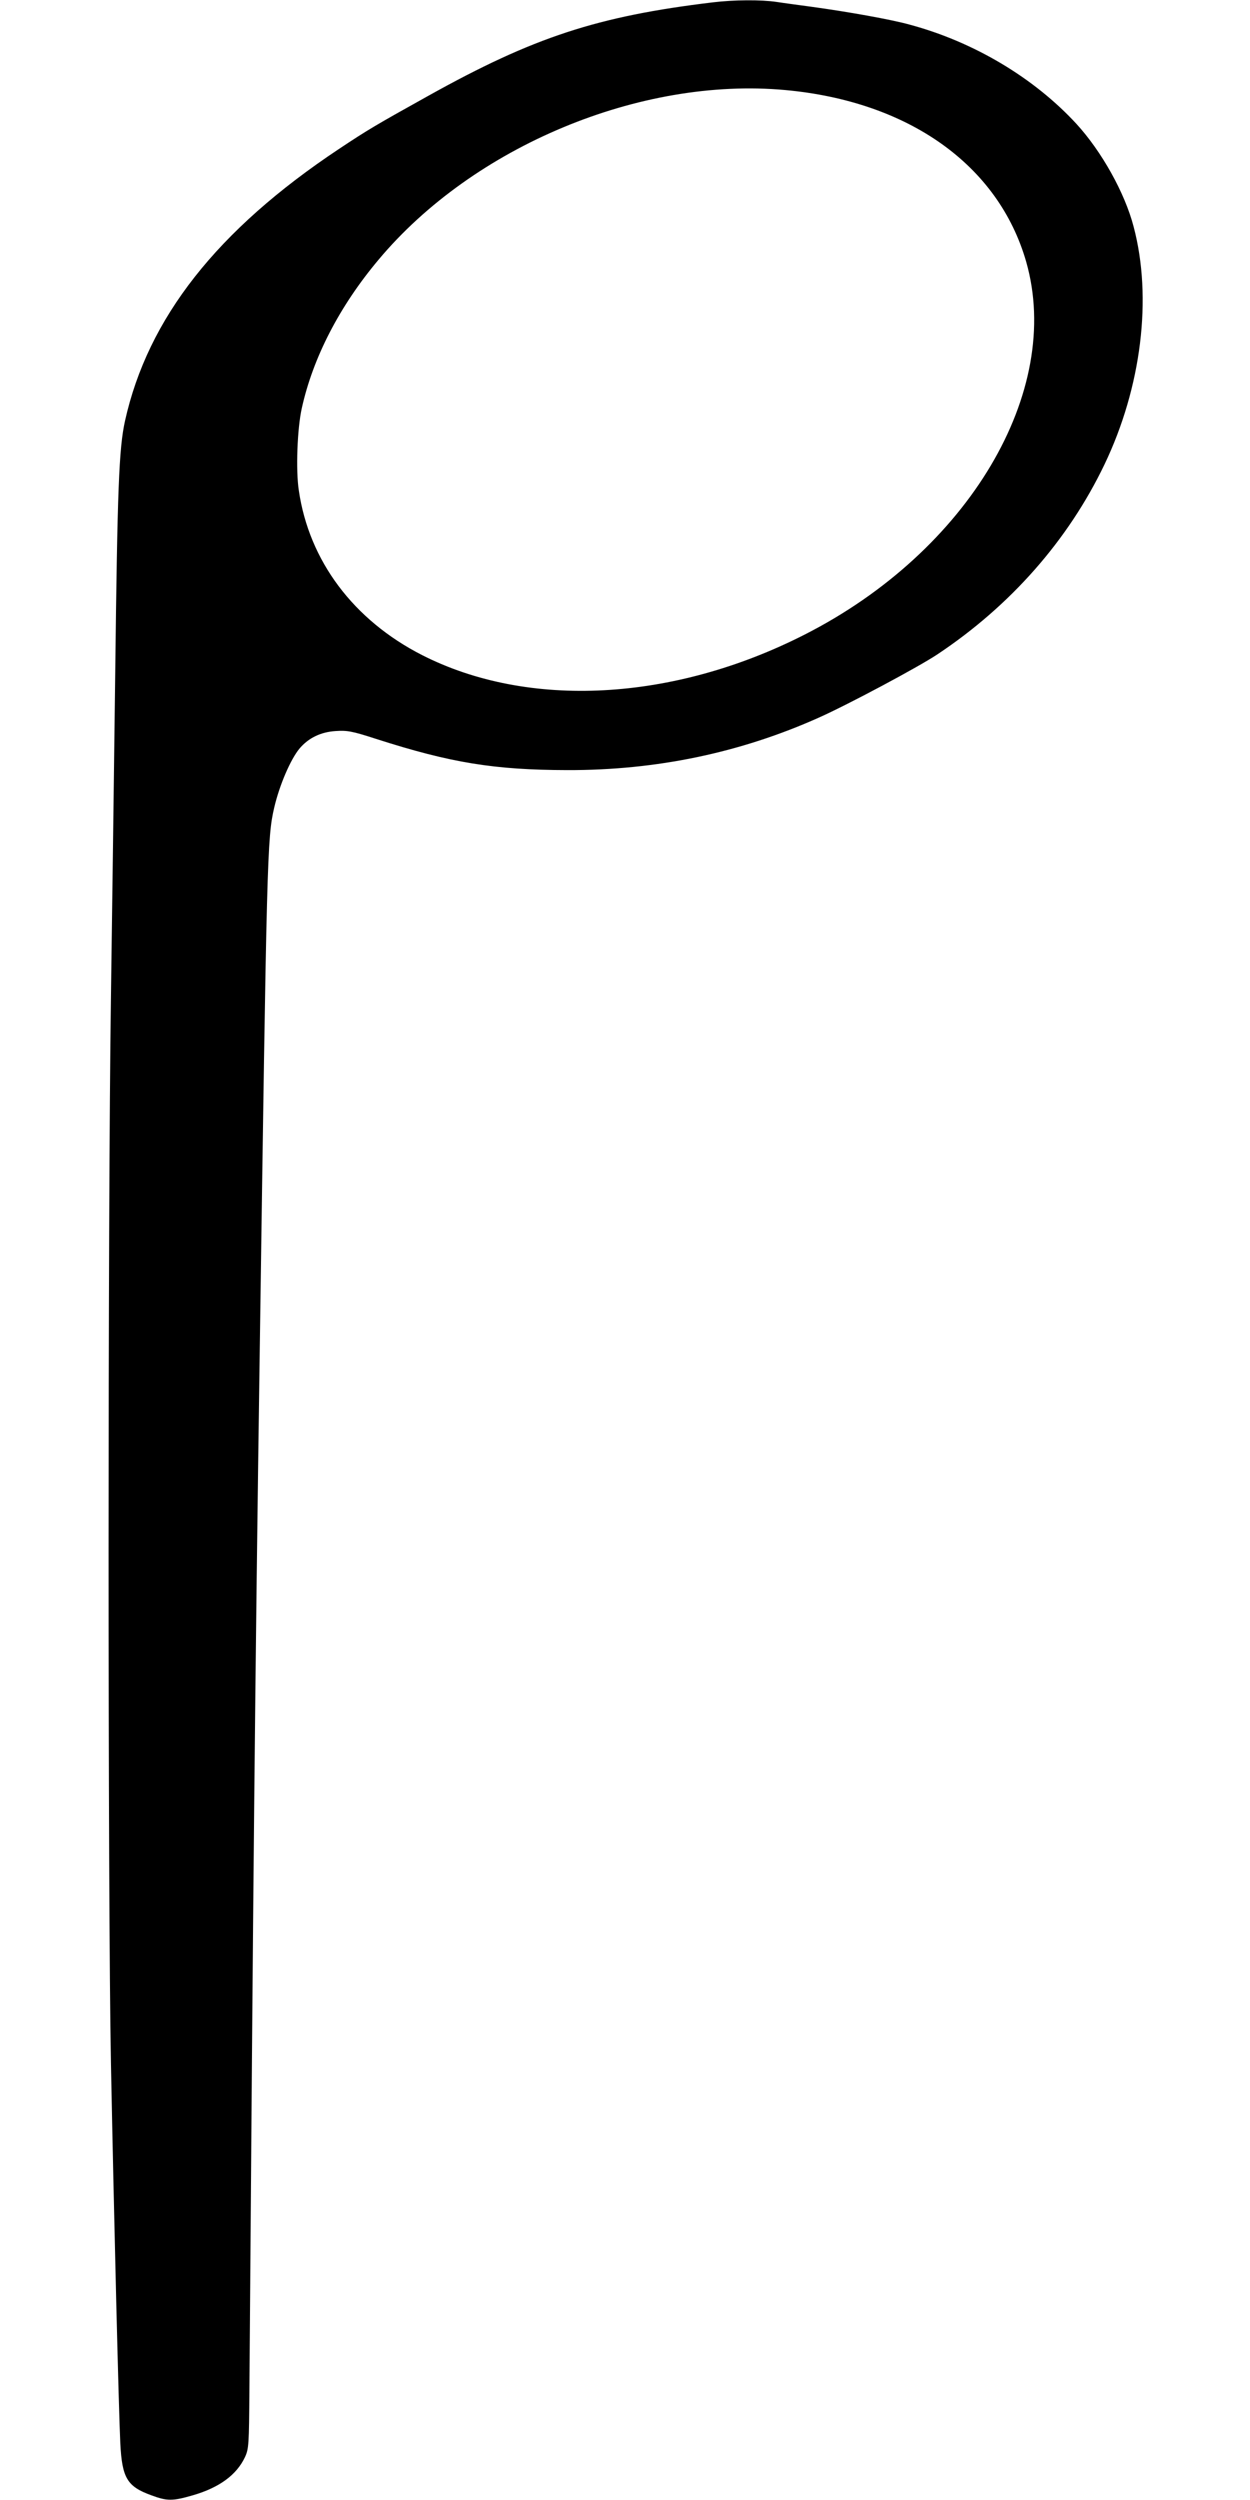 <?xml version="1.0" standalone="no"?>
<!DOCTYPE svg PUBLIC "-//W3C//DTD SVG 20010904//EN"
 "http://www.w3.org/TR/2001/REC-SVG-20010904/DTD/svg10.dtd">
<svg version="1.0" xmlns="http://www.w3.org/2000/svg"
 width="640pt" height="1280pt" viewBox="0 0 640 1280"
 preserveAspectRatio="xMidYMid meet">
<g transform="translate(0,1280) scale(0.1,-0.1)"
fill="#000000" stroke="none">
<path d="M3650 12788 c-591 -71 -918 -178 -1456 -478 -273 -152 -310 -174
-459 -273 -624 -415 -978 -866 -1095 -1392 -31 -141 -39 -347 -50 -1290 -6
-484 -16 -1233 -22 -1665 -16 -1089 -16 -4622 0 -5450 16 -816 40 -1785 48
-1950 9 -178 35 -221 159 -266 81 -30 108 -30 212 0 135 39 224 104 267 195
20 43 21 64 23 346 19 2578 29 3656 53 5325 36 2532 38 2620 74 2775 27 116
84 248 130 303 46 54 108 84 184 89 59 4 84 0 207 -40 383 -123 605 -159 980
-160 457 -1 886 89 1288 269 154 69 513 261 607 324 374 249 669 584 855 972
189 395 246 853 149 1218 -45 173 -164 385 -292 525 -218 237 -527 421 -855
509 -93 26 -316 66 -507 92 -58 8 -135 18 -173 24 -79 12 -221 11 -327 -2z
m370 -449 c634 -58 1092 -385 1234 -879 190 -665 -296 -1483 -1134 -1909 -673
-343 -1415 -382 -1959 -105 -351 179 -579 483 -631 843 -16 103 -8 316 15 420
57 259 193 523 393 761 486 581 1341 937 2082 869z"/>
</g>
</svg>
